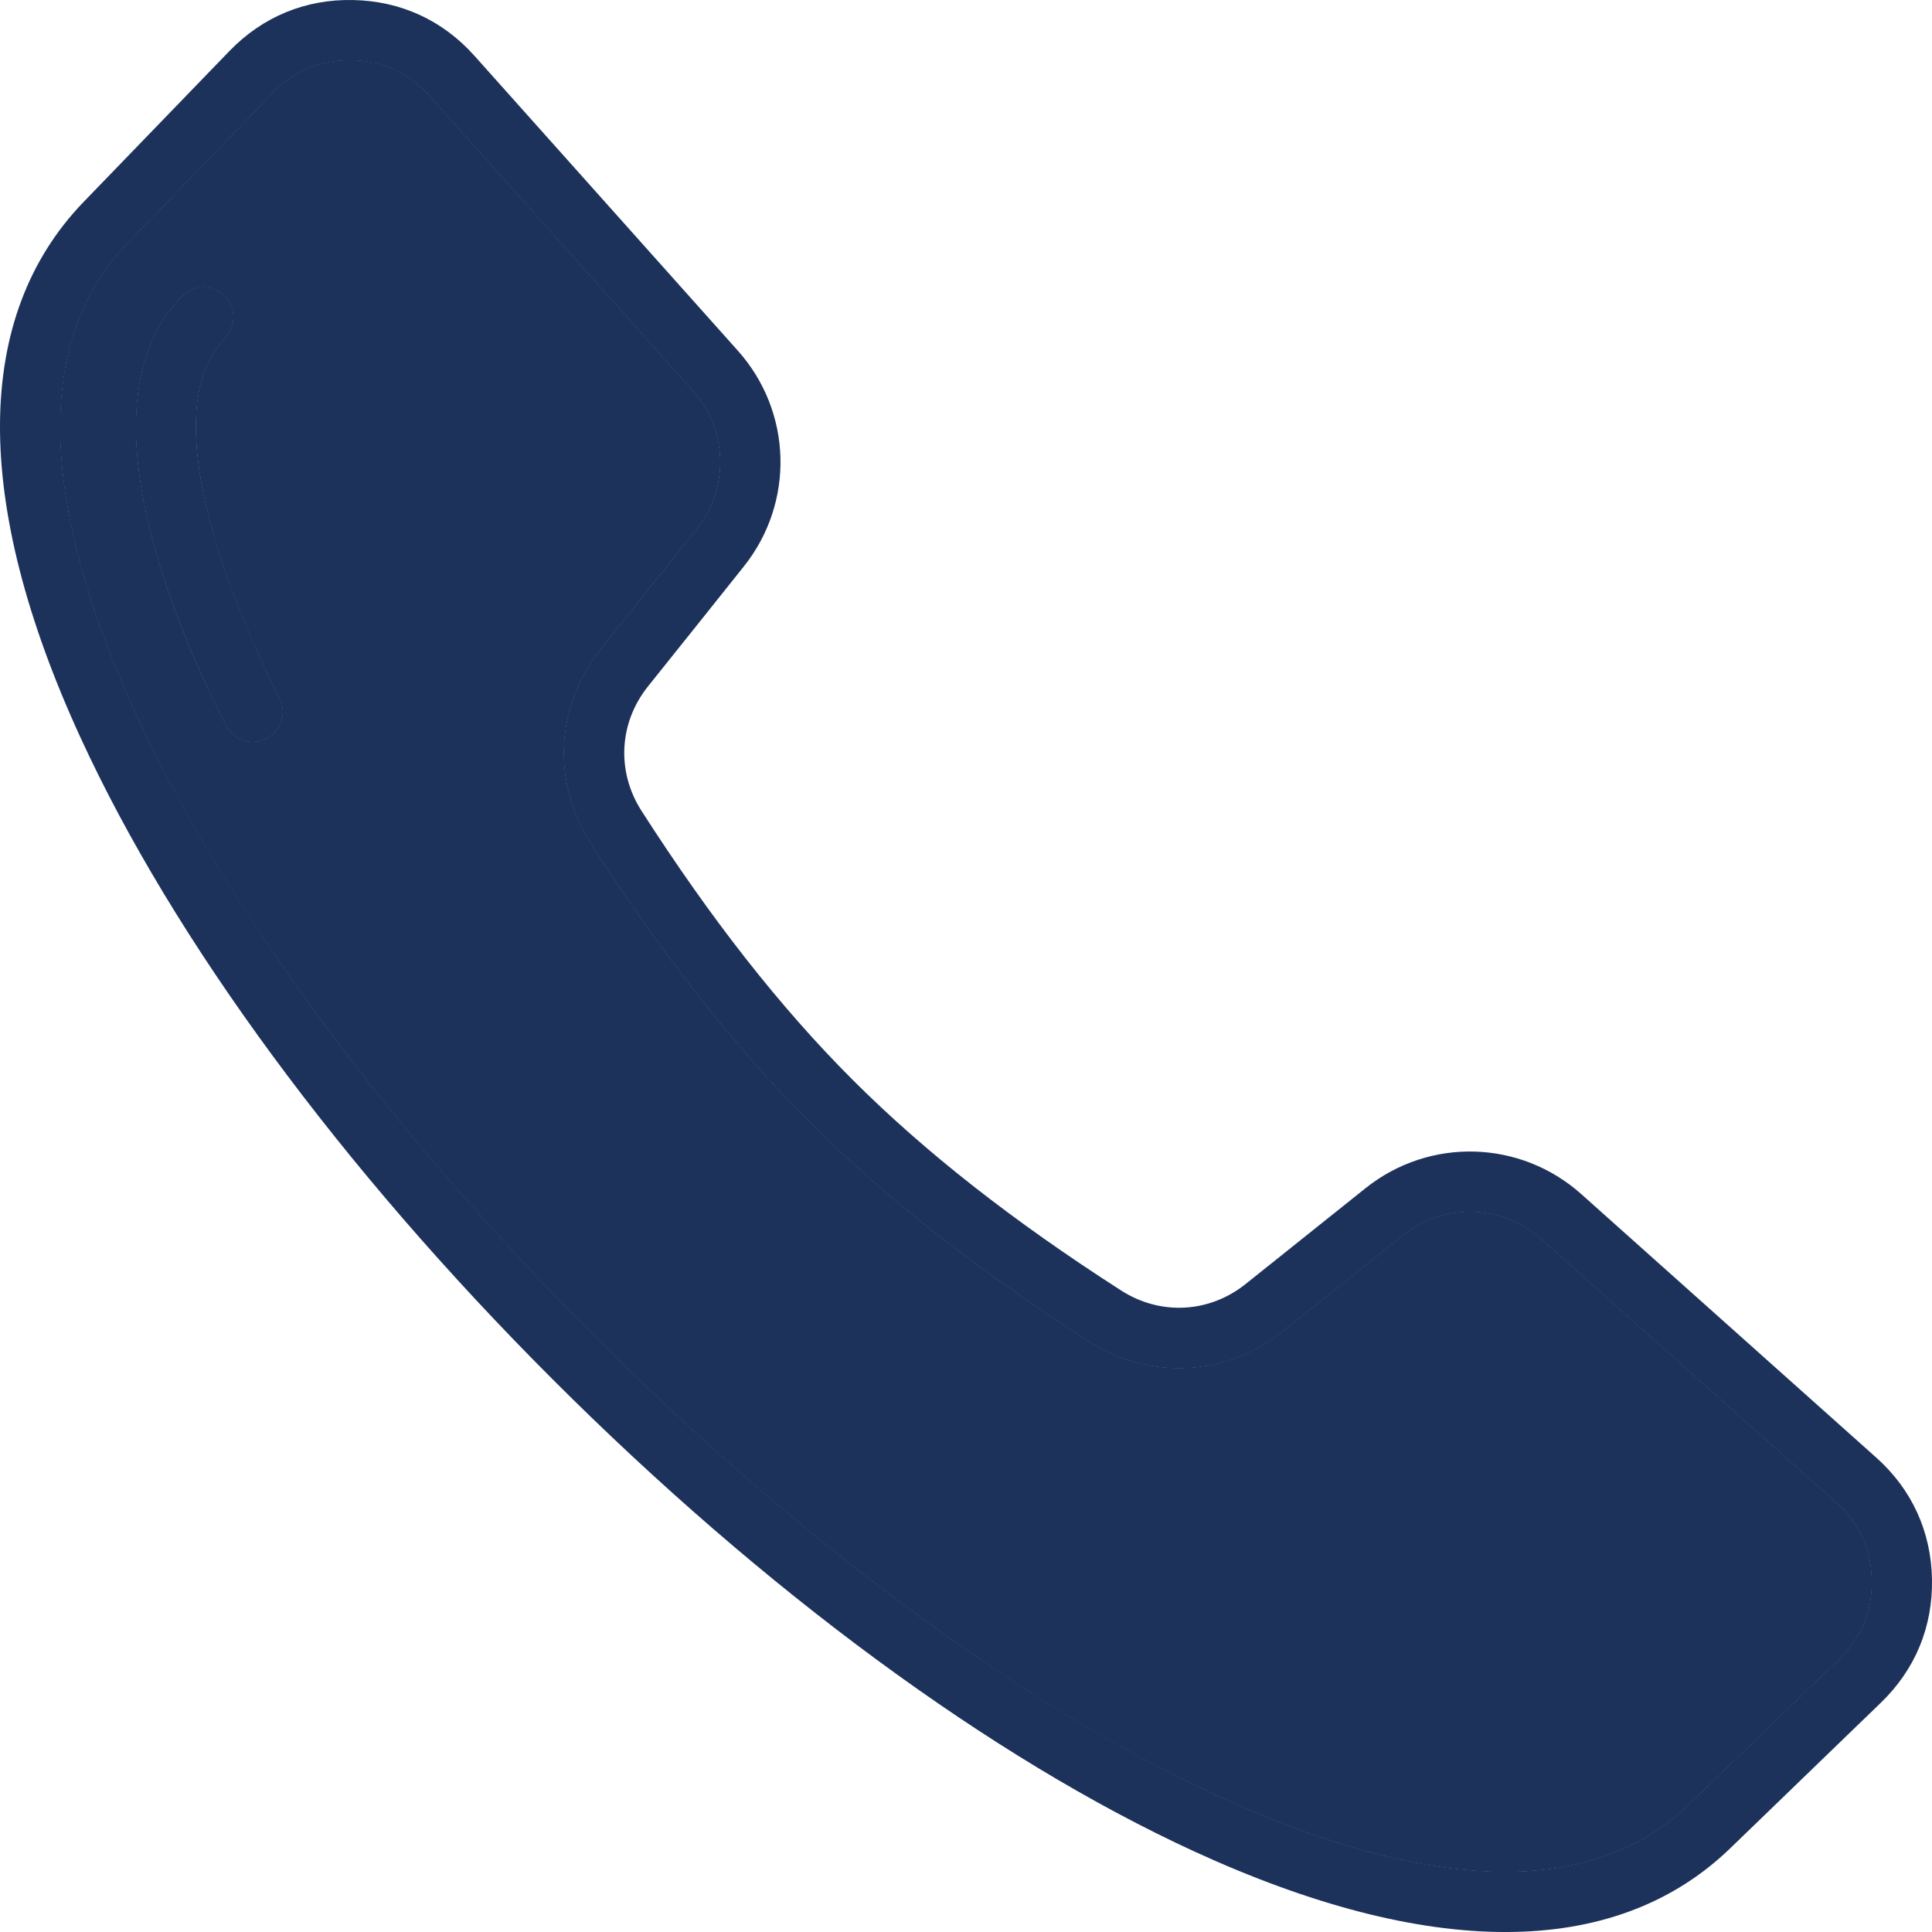<svg xmlns="http://www.w3.org/2000/svg" xmlns:xlink="http://www.w3.org/1999/xlink" xmlns:svgjs="http://svgjs.dev/svgjs" id="Layer_1" height="300" viewBox="0 0 512 512" width="300"><g width="100%" height="100%" transform="matrix(1,0,0,1,0,0)"><g clip-rule="evenodd" fill-rule="evenodd"><path d="m486.593 398.13c6.125 5.471 9.309 12.412 9.474 20.622.165 8.202-2.752 15.286-8.651 20.986l-39.95 38.61c-32.868 31.765-88.246 14.405-124.413-2.218-28.73-13.205-56.191-30.617-81.61-49.352-29.686-21.88-57.659-46.435-83.727-72.504-26.067-26.068-50.621-54.041-72.5-83.727-18.733-25.417-36.145-52.875-49.352-81.601-16.626-36.162-33.982-91.552-2.213-124.413l38.615-39.941c5.705-5.9 12.779-8.804 20.981-8.66 8.214.144 15.157 3.349 20.627 9.474l69.786 78.131c9.247 10.352 9.678 25.769 1.026 36.622-8.446 10.596-16.9 21.186-25.372 31.761-5.817 7.26-9.304 16.023-9.797 25.331-.493 9.313 2.058 18.411 7.084 26.245 16.91 26.355 35.861 51.689 58.038 73.868 22.177 22.181 47.515 41.132 73.873 58.038 7.824 5.018 16.91 7.567 26.21 7.082 9.32-.486 18.096-3.972 25.366-9.795 10.574-8.47 21.155-16.931 31.751-25.373 10.855-8.648 26.27-8.226 36.622 1.022zm-427.008-308.526c3.039-3.147 2.958-8.164-.187-11.207-3.149-3.047-8.166-2.965-11.211.187-2.55 2.639-4.739 5.614-6.466 8.854-9.316 17.475-5.471 41.205-.231 59.364 4.5 15.592 11.068 30.966 18.423 45.423 1.356 2.665 4.087 4.339 7.069 4.339 1.252 0 2.475-.292 3.591-.86 3.904-1.988 5.456-6.76 3.469-10.665-10.792-21.213-30.513-67.279-18.328-90.139 1.044-1.959 2.329-3.699 3.871-5.296z" fill="#1d325b" fill-opacity="1" data-original-color="#cce4ffff" stroke="none" stroke-opacity="1"></path><path d="m74.106 185.005c2.005 3.939.439 8.751-3.5 10.761-1.165.59-2.401.868-3.623.868-2.911 0-5.722-1.599-7.133-4.378-13.512-26.551-33.841-75.494-18.192-104.853 1.717-3.218 3.897-6.199 6.478-8.87 3.071-3.18 8.133-3.27 11.313-.188 3.175 3.066 3.26 8.129.189 11.309-1.566 1.623-2.826 3.34-3.859 5.279-13.055 24.49 10.727 75.131 18.327 90.072zm413.26 254.681c5.888-5.69 8.799-12.729 8.629-20.933-.16-8.19-3.34-15.106-9.45-20.57l-78.131-69.79c-10.332-9.218-25.688-9.657-36.53-1.019-8.398 6.69-18.989 15.153-31.75 25.372-15.097 12.096-35.379 13.158-51.66 2.717-29.741-19.079-53.91-38.068-73.885-58.048-19.98-19.98-38.964-44.149-58.048-73.88-10.445-16.291-9.379-36.563 2.718-51.66 10.224-12.762 18.678-23.362 25.372-31.76 8.634-10.832 8.204-26.193-1.024-36.53l-69.786-78.131c-5.459-6.11-12.379-9.289-20.574-9.45-8.2-.128-15.234 2.741-20.928 8.638l-38.616 39.942c-30.765 31.831-15.772 85.18 2.227 124.333 23.853 51.877 67.12 110.59 121.837 165.307 54.717 54.722 113.425 97.993 165.316 121.842 39.153 17.998 92.502 33.001 124.333 2.232zm9.836-53.429-78.126-69.79c-16.173-14.441-40.21-15.121-57.161-1.613-8.412 6.704-19.013 15.172-31.793 25.41-9.648 7.723-22.598 8.412-33.005 1.732-28.764-18.451-52.056-36.738-71.215-55.887-19.159-19.164-37.44-42.46-55.892-71.215-6.676-10.407-5.996-23.367 1.731-33.015 10.238-12.771 18.701-23.381 25.405-31.793 13.507-16.951 12.832-40.988-1.609-57.151l-69.786-78.127c-8.421-9.431-19.55-14.55-32.194-14.8-12.625-.269-23.962 4.43-32.746 13.507l-38.61 39.95c-29.326 30.34-29.609 79.49-.807 142.133 24.622 53.561 69.035 113.92 125.059 169.94 56.024 56.029 116.378 100.437 169.939 125.069 31.043 14.271 58.76 21.4 82.524 21.4 24.207 0 44.305-7.398 59.619-22.197l39.95-38.61c9.086-8.794 13.757-20.112 13.507-32.751-.249-12.647-5.359-23.776-14.79-32.192z" fill="#1d325b" fill-opacity="1" data-original-color="#007affff" stroke="none" stroke-opacity="1"></path></g></g></svg>
